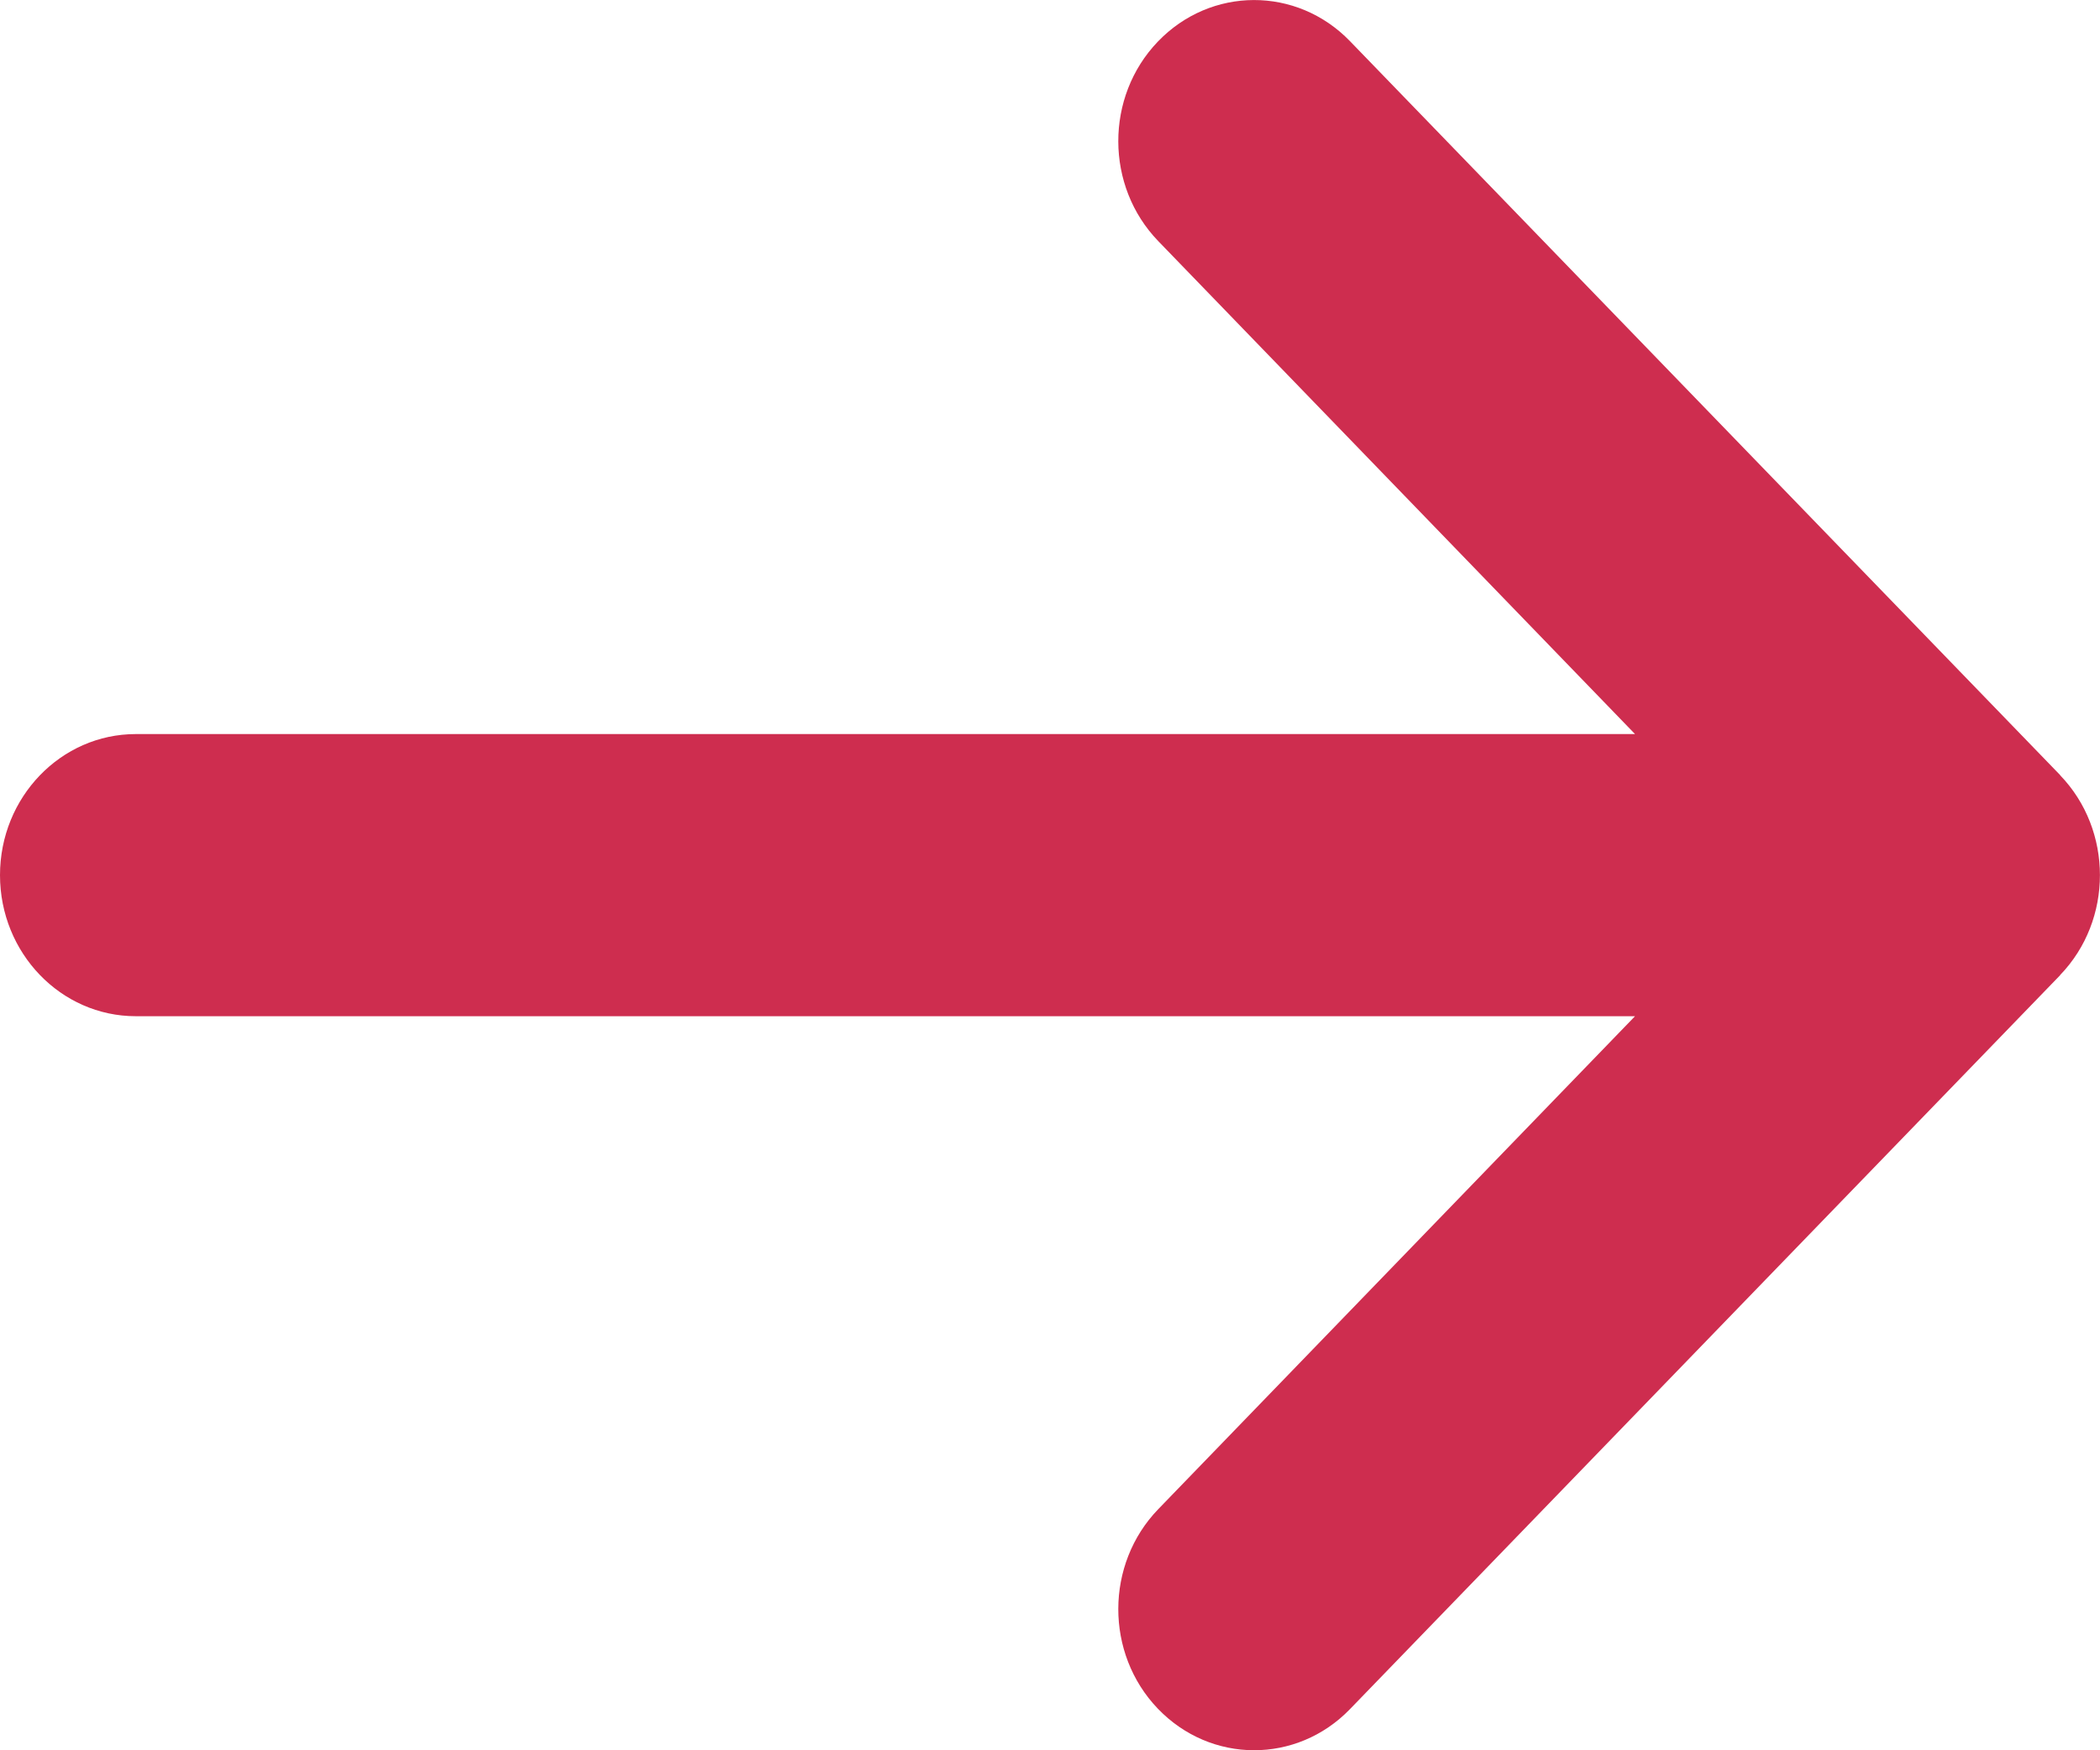 <svg width="12" height="10" viewBox="0 0 12 10" fill="none" xmlns="http://www.w3.org/2000/svg">
<path d="M11.772 4.429L11.772 4.428L7.714 0.235C7.41 -0.079 6.919 -0.078 6.616 0.238C6.314 0.553 6.315 1.064 6.619 1.378L9.343 4.194H0.776C0.348 4.194 0 4.555 0 5C0 5.445 0.348 5.806 0.776 5.806H9.343L6.619 8.622C6.315 8.936 6.314 9.447 6.616 9.762C6.919 10.078 7.41 10.079 7.714 9.765L11.772 5.572L11.772 5.571C12.076 5.256 12.075 4.743 11.772 4.429Z" fill="#CE2D4F"/>
</svg>

